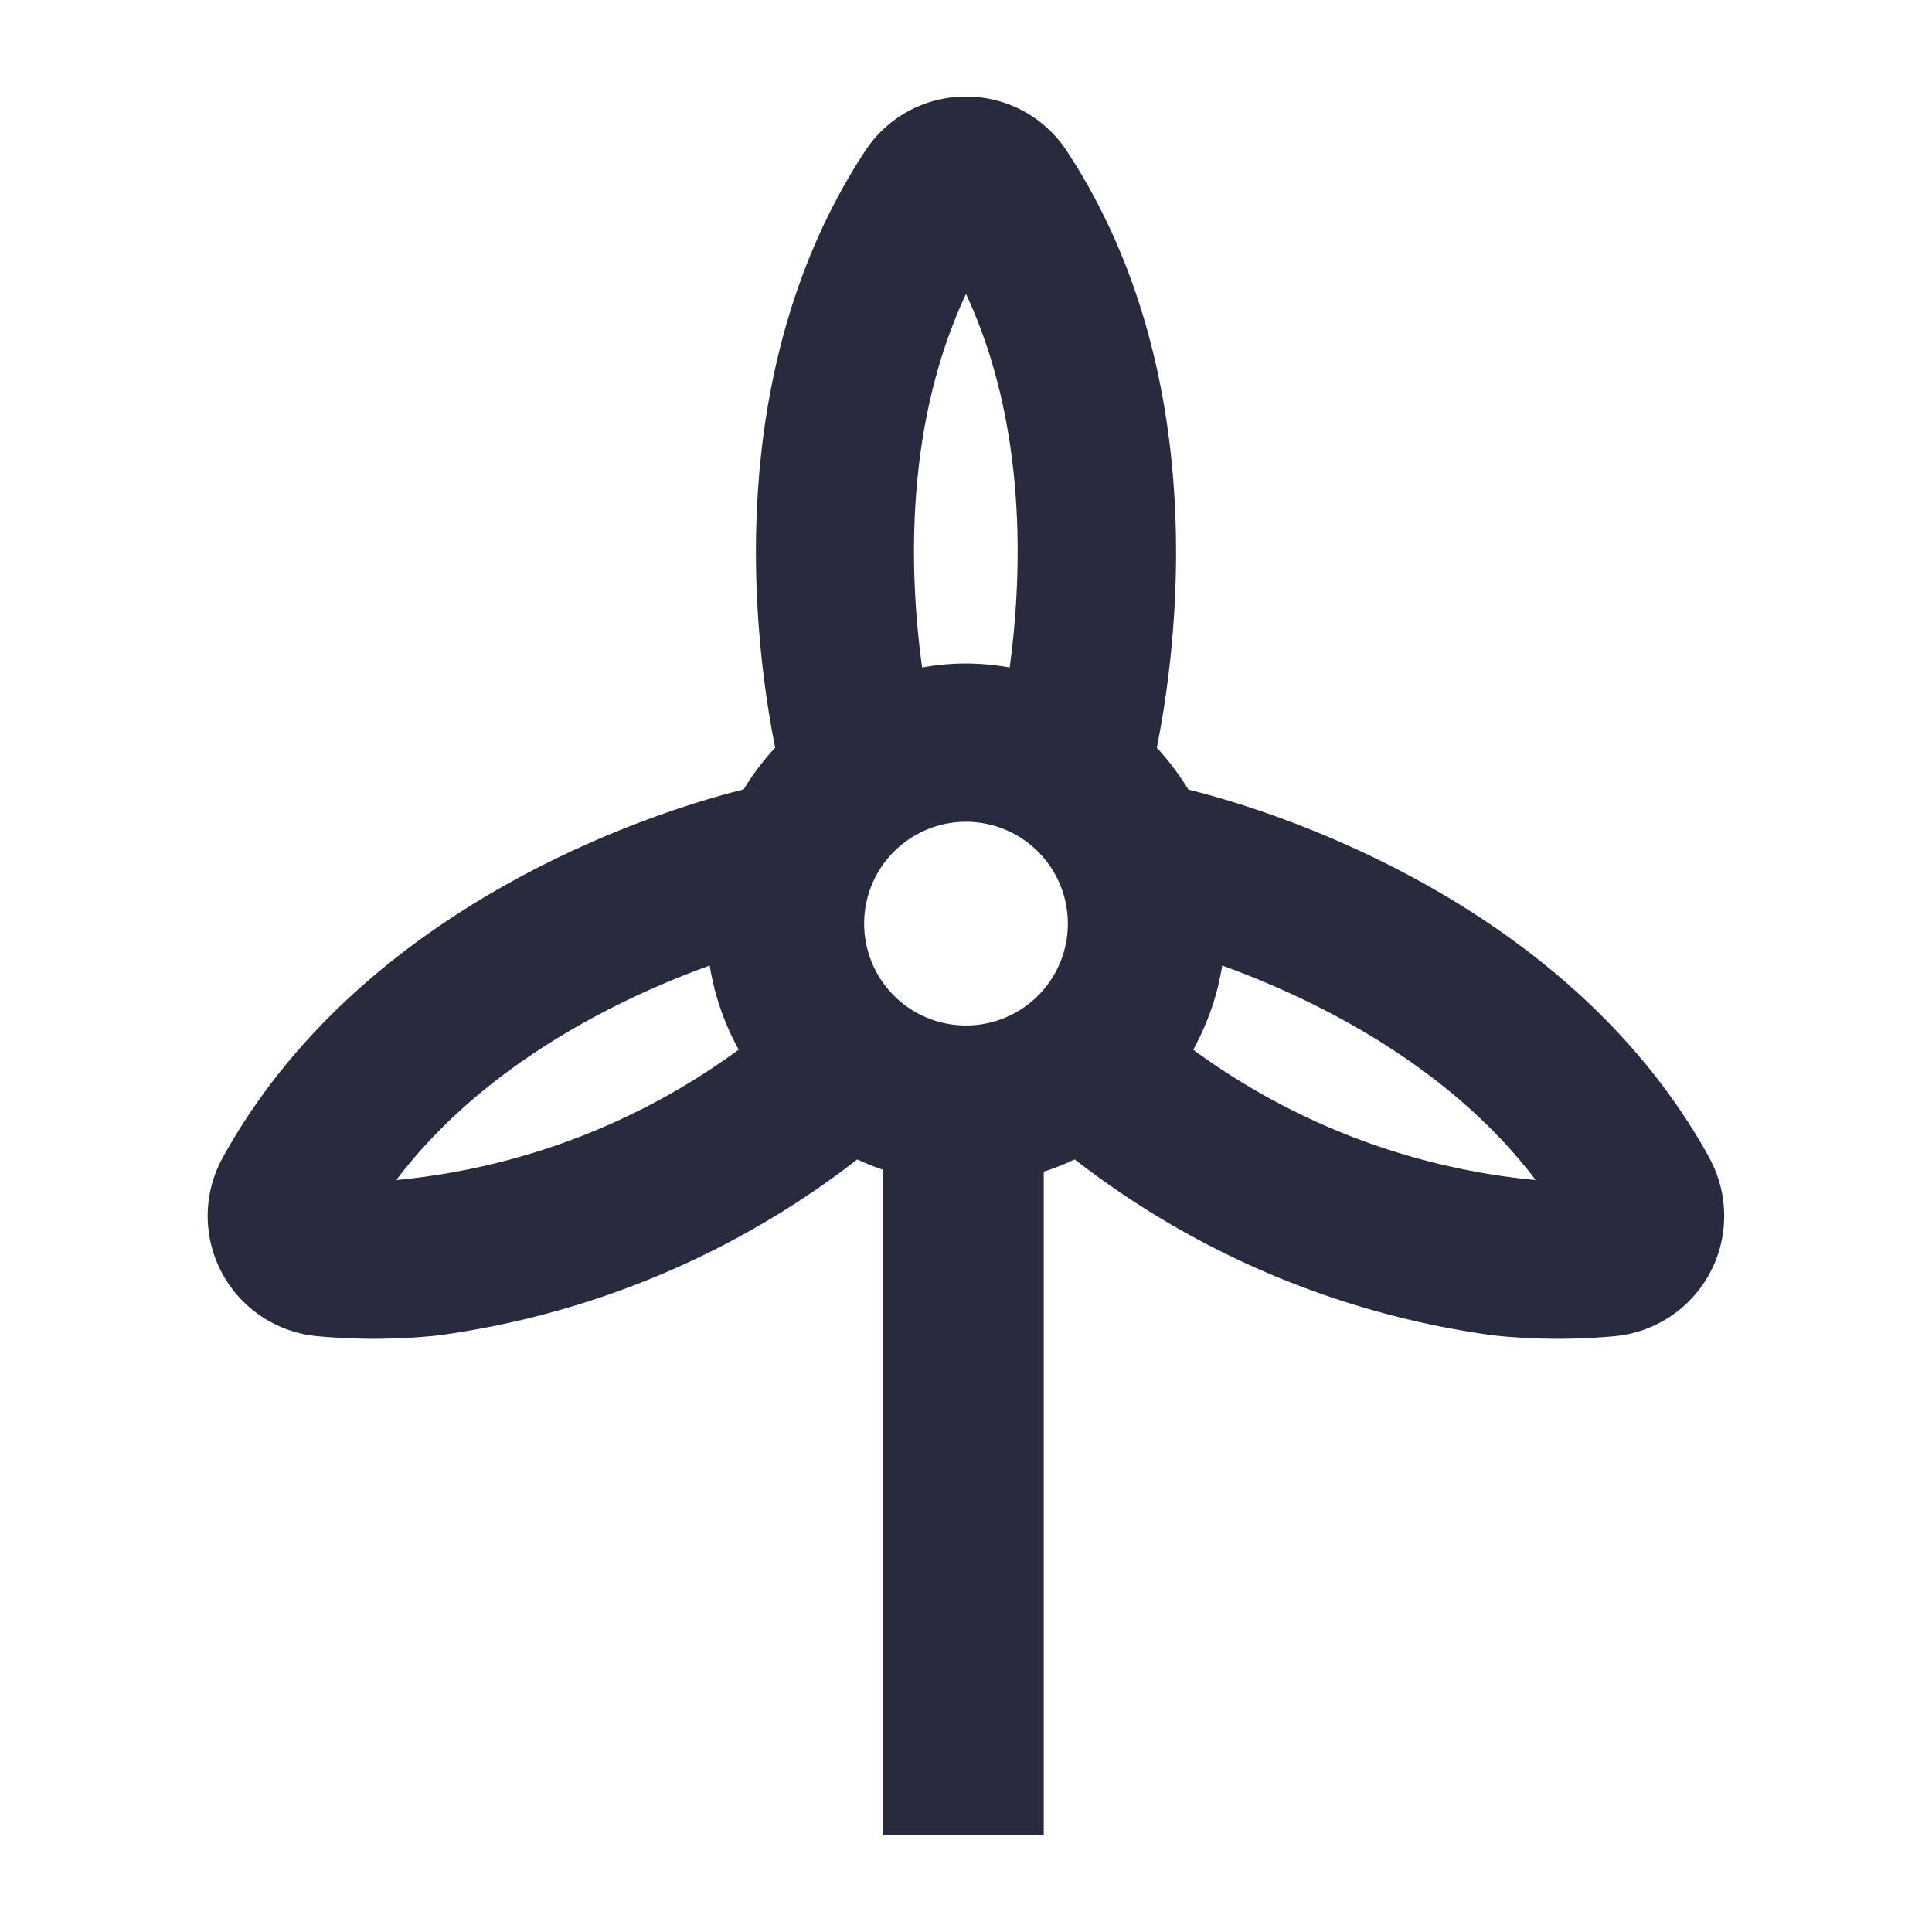 <?xml version="1.0" encoding="UTF-8"?>
<svg xmlns="http://www.w3.org/2000/svg" viewBox="0 0 60 60"><path d="M53.092 35.967C48.569 27.74 38.87 25 36.906 24.522a8.113 8.113 0 0 0-.98-1.3c.665-3.331 1.7-11.7-2.8-18.539A3.727 3.727 0 0 0 30 3a3.731 3.731 0 0 0-3.126 1.679c-4.5 6.841-3.465 15.208-2.8 18.539a8.113 8.113 0 0 0-.98 1.3C21.131 25 11.432 27.74 6.908 35.967a3.749 3.749 0 0 0 2.923 5.527 19.066 19.066 0 0 0 3.765-.02 27.156 27.156 0 0 0 13.028-5.467 8.008 8.008 0 0 0 .791.318V57h5V36.387a8 8 0 0 0 .961-.38A27.156 27.156 0 0 0 46.4 41.474a19.066 19.066 0 0 0 3.765.02 3.749 3.749 0 0 0 2.923-5.527zm-19.929-7.284A3.163 3.163 0 1 1 30 25.521a3.165 3.165 0 0 1 3.163 3.162zM30 9.13c1.926 4.128 1.739 8.78 1.356 11.6a7.539 7.539 0 0 0-2.718 0c-.389-2.811-.58-7.455 1.362-11.6zM12.307 36.647c2.788-3.684 7.07-5.7 9.734-6.661a8 8 0 0 0 .9 2.611 21.363 21.363 0 0 1-10.634 4.05zm24.75-4.05a8 8 0 0 0 .9-2.611c2.665.964 6.946 2.978 9.735 6.661A21.349 21.349 0 0 1 37.057 32.6z" style="fill: #282b3e;"/></svg>
